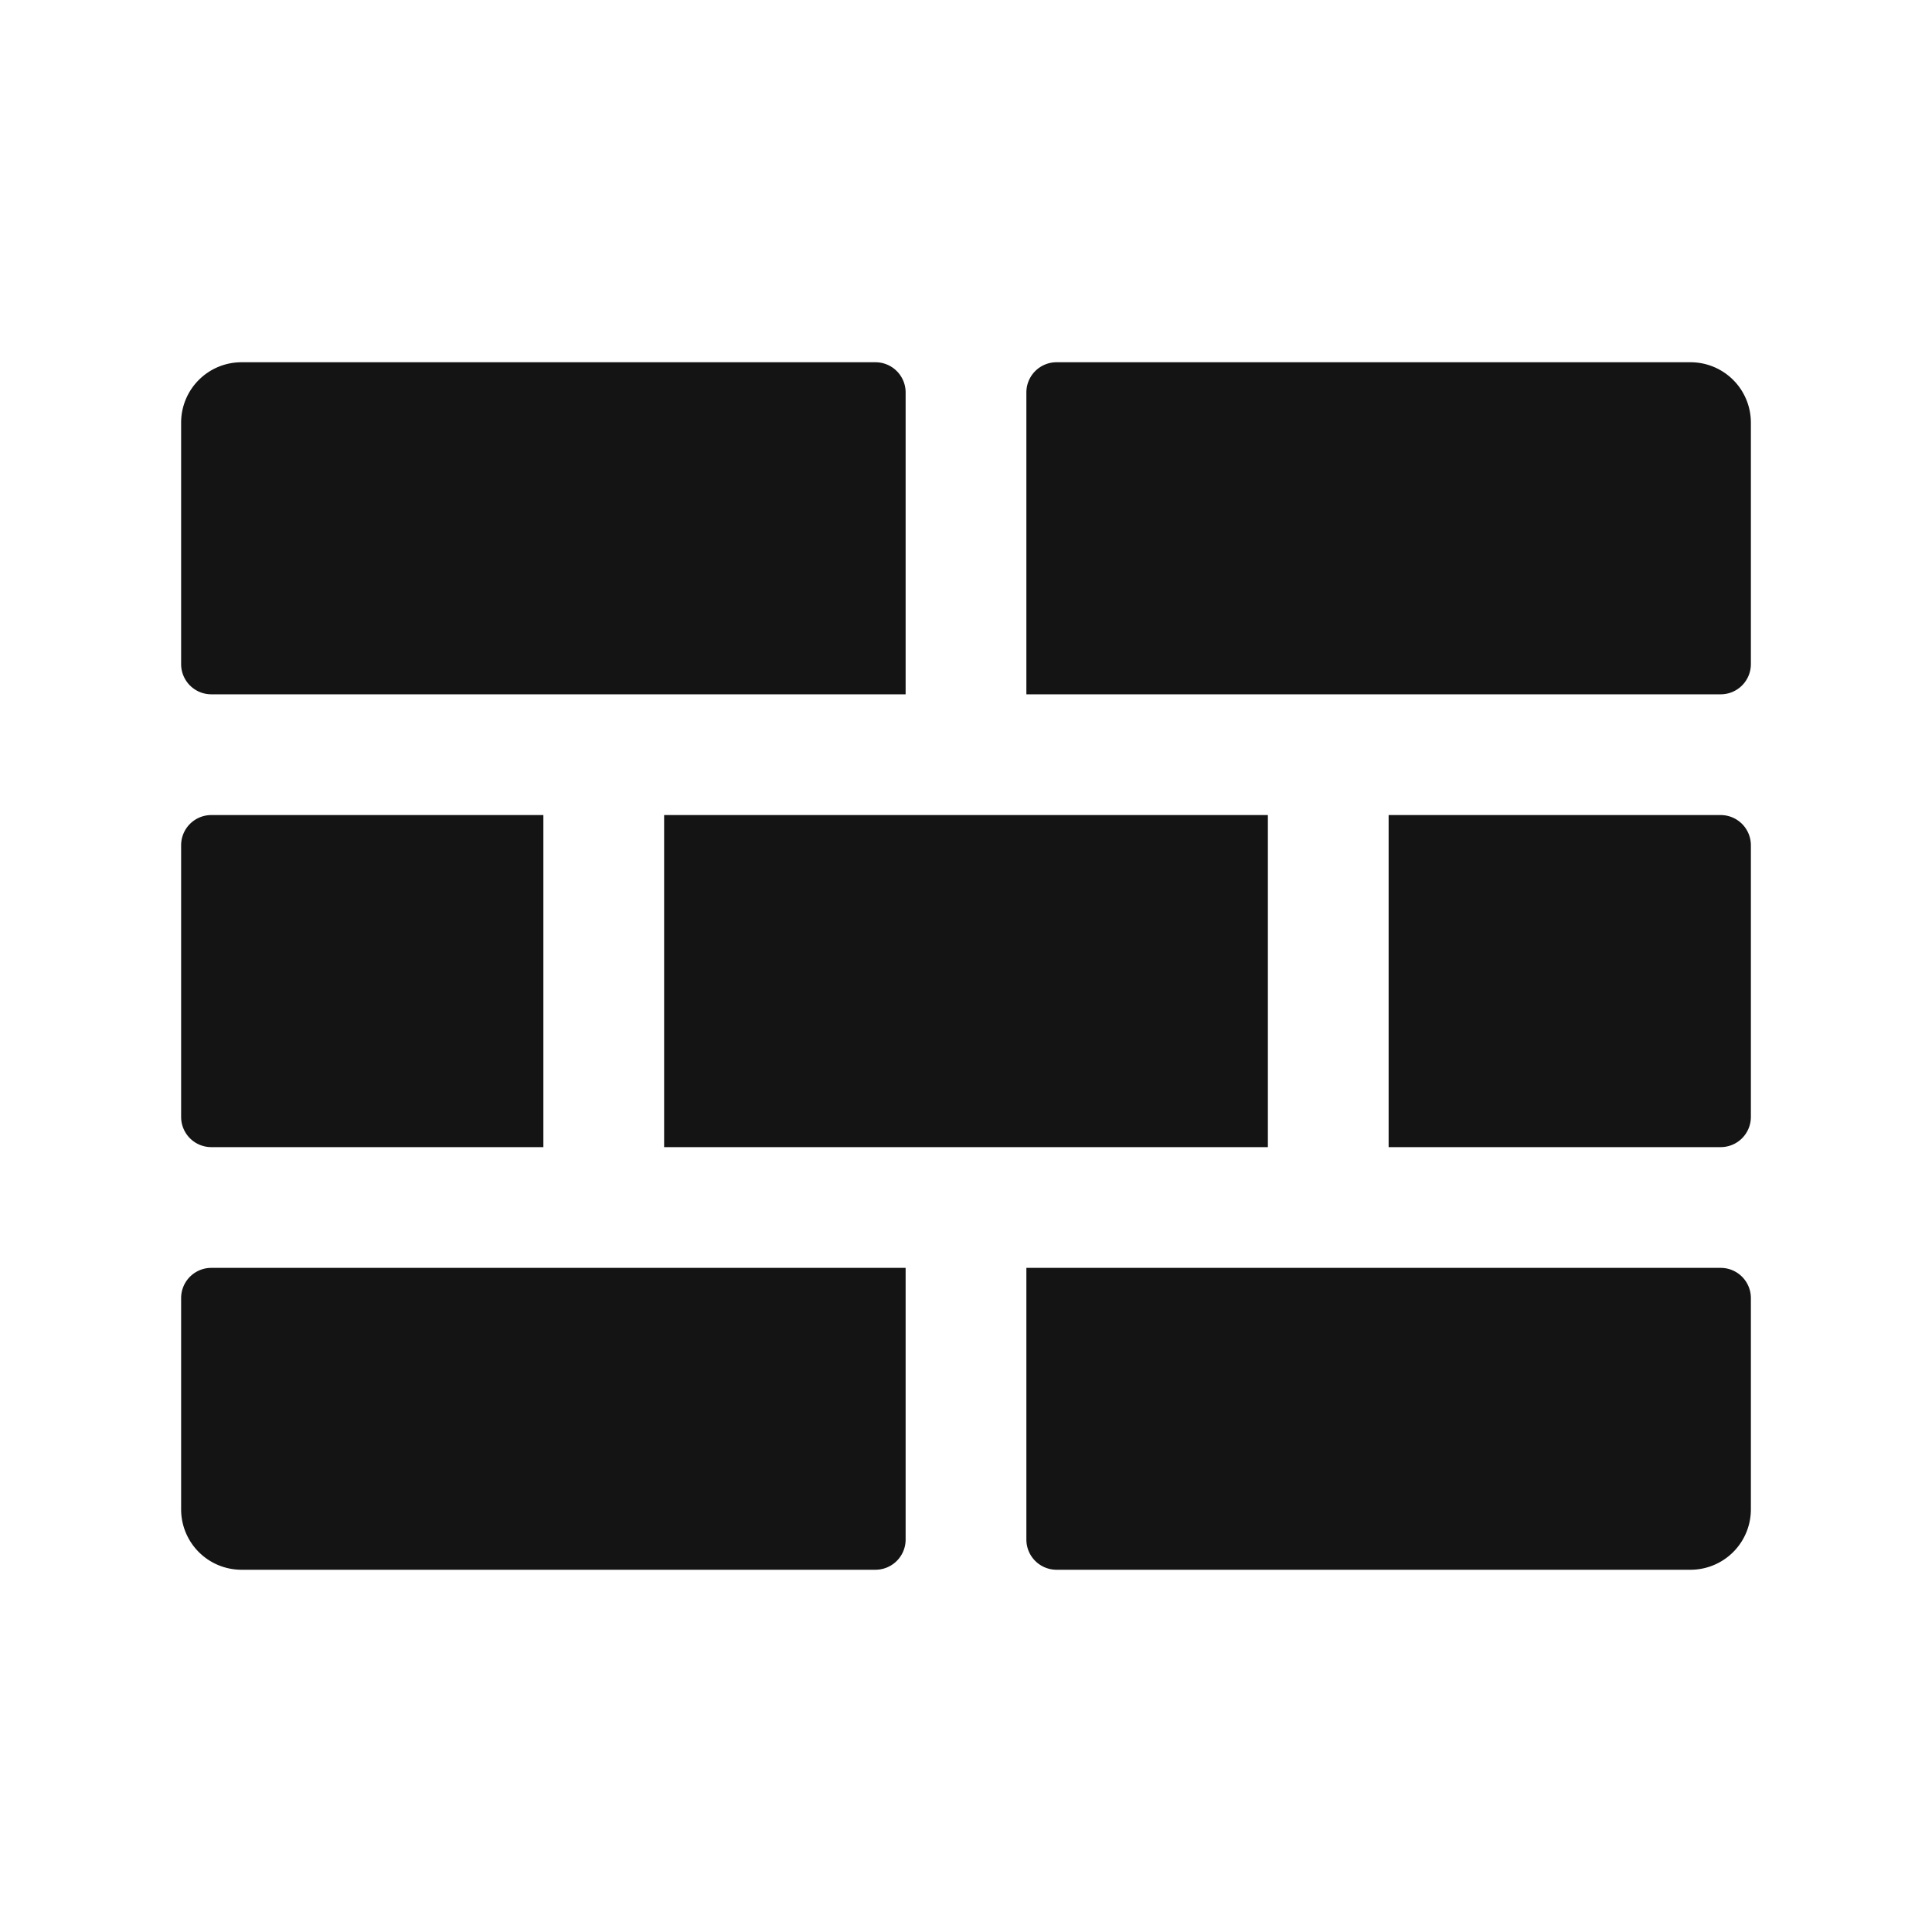 <?xml version="1.0" encoding="UTF-8"?>
<svg color="rgb(20, 20, 20)" display="inline-block" fill="rgb(20, 20, 20)" style="flex-shrink:0;height:100%;user-select:none;width:100%" focusable="false" viewBox="0 0 256 256" xmlns="http://www.w3.org/2000/svg">
<g color="rgb(20, 20, 20)" weight="fill">
<path d="m232 56v32a4 4 0 0 1-4 4h-92v-40a4 4 0 0 1 4-4h84a8 8 0 0 1 8 8zm-4 52h-44v44h44a4 4 0 0 0 4-4v-36a4 4 0 0 0-4-4zm-140 44h80v-44h-80zm-60 0h44v-44h-44a4 4 0 0 0-4 4v36a4 4 0 0 0 4 4zm200 16h-92v36a4 4 0 0 0 4 4h84a8 8 0 0 0 8-8v-28a4 4 0 0 0-4-4zm-200-76h92v-40a4 4 0 0 0-4-4h-84a8 8 0 0 0-8 8v32a4 4 0 0 0 4 4zm-4 80v28a8 8 0 0 0 8 8h84a4 4 0 0 0 4-4v-36h-92a4 4 0 0 0-4 4z"/>
</g>
</svg>
